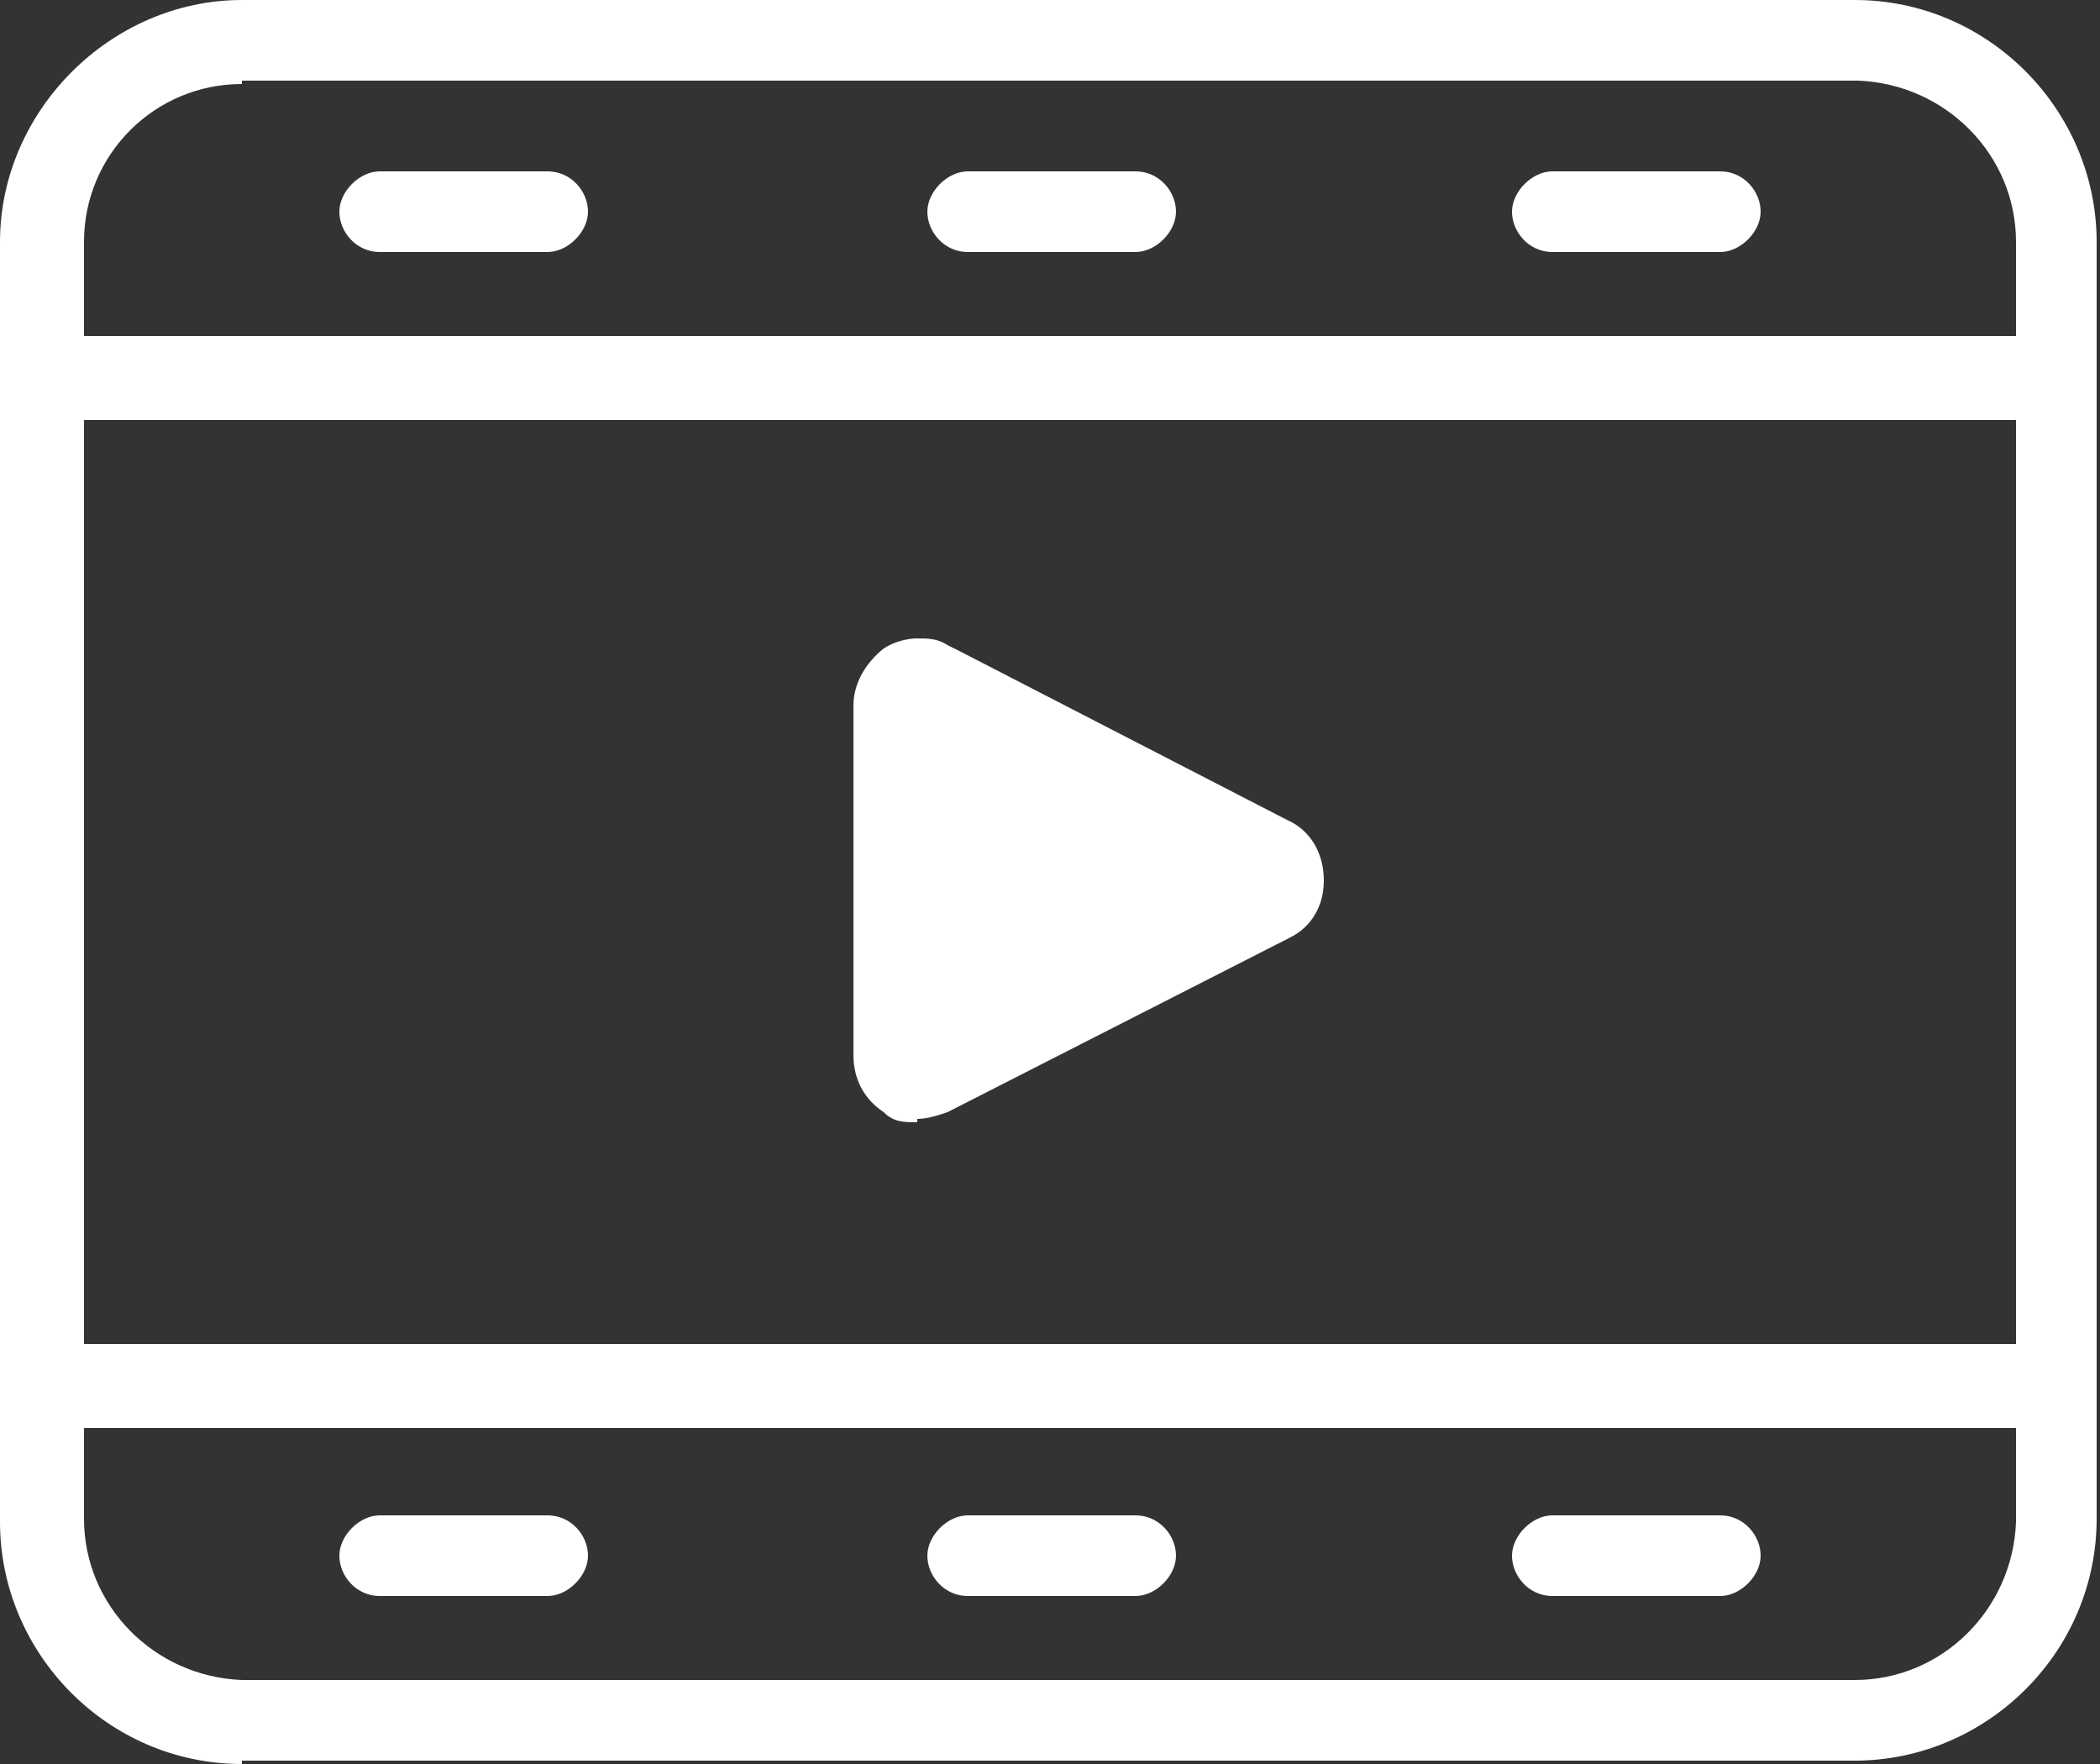 <svg xmlns="http://www.w3.org/2000/svg" id="Laag_1" version="1.1" viewBox="0 0 62.5 52.5"><rect x="0" y="0" width="62.5" height="52.5" fill="#333333" stroke="none"/><defs><style>.st0{fill:#fff}</style></defs><path d="M7.2 52.5c-4 0-7.2-3.3-7.2-7.2V7.2C0 3.3 3.3 0 7.2 0h48c4 0 7.2 3.3 7.2 7.2v38c0 4-3.3 7.2-7.2 7.2h-48Zm-4.7-7.3c0 2.6 2.1 4.7 4.7 4.8h48c2.6 0 4.7-2.1 4.8-4.7v-2.8H2.5v2.8Zm0-5.2H60V12.5H2.5V40ZM7.2 2.5c-2.6 0-4.7 2.1-4.7 4.7V10H60V7.2c0-2.6-2.1-4.7-4.7-4.8H7.2Z" class="st0"/><path d="M27.3 33.4c-.4 0-.7 0-1-.3-.6-.4-.9-1-.9-1.7V21c0-.7.4-1.3.9-1.7.3-.2.7-.3 1-.3s.6 0 .9.2l.4.2 9.7 5c.7.3 1.1 1 1.1 1.8s-.4 1.4-1 1.7l-10.2 5.2c-.3.1-.6.2-.9.2ZM28.8 7.5c-.7 0-1.2-.6-1.2-1.2s.6-1.2 1.2-1.2h5c.7 0 1.2.6 1.2 1.2s-.6 1.2-1.2 1.2h-5ZM46.2 7.5c-.7 0-1.2-.6-1.2-1.2s.6-1.2 1.2-1.2h5c.7 0 1.2.6 1.2 1.2s-.6 1.2-1.2 1.2h-5ZM11.3 7.5c-.7 0-1.2-.6-1.2-1.2s.6-1.2 1.2-1.2h5c.7 0 1.2.6 1.2 1.2s-.6 1.2-1.2 1.2h-5ZM28.8 47.5c-.7 0-1.2-.6-1.2-1.2s.6-1.2 1.2-1.2h5c.7 0 1.2.6 1.2 1.2s-.6 1.2-1.2 1.2h-5ZM46.2 47.5c-.7 0-1.2-.6-1.2-1.2s.6-1.2 1.2-1.2h5c.7 0 1.2.6 1.2 1.2s-.6 1.2-1.2 1.2h-5ZM11.3 47.5c-.7 0-1.2-.6-1.2-1.2s.6-1.2 1.2-1.2h5c.7 0 1.2.6 1.2 1.2s-.6 1.2-1.2 1.2h-5Z" class="st0"/></svg>
